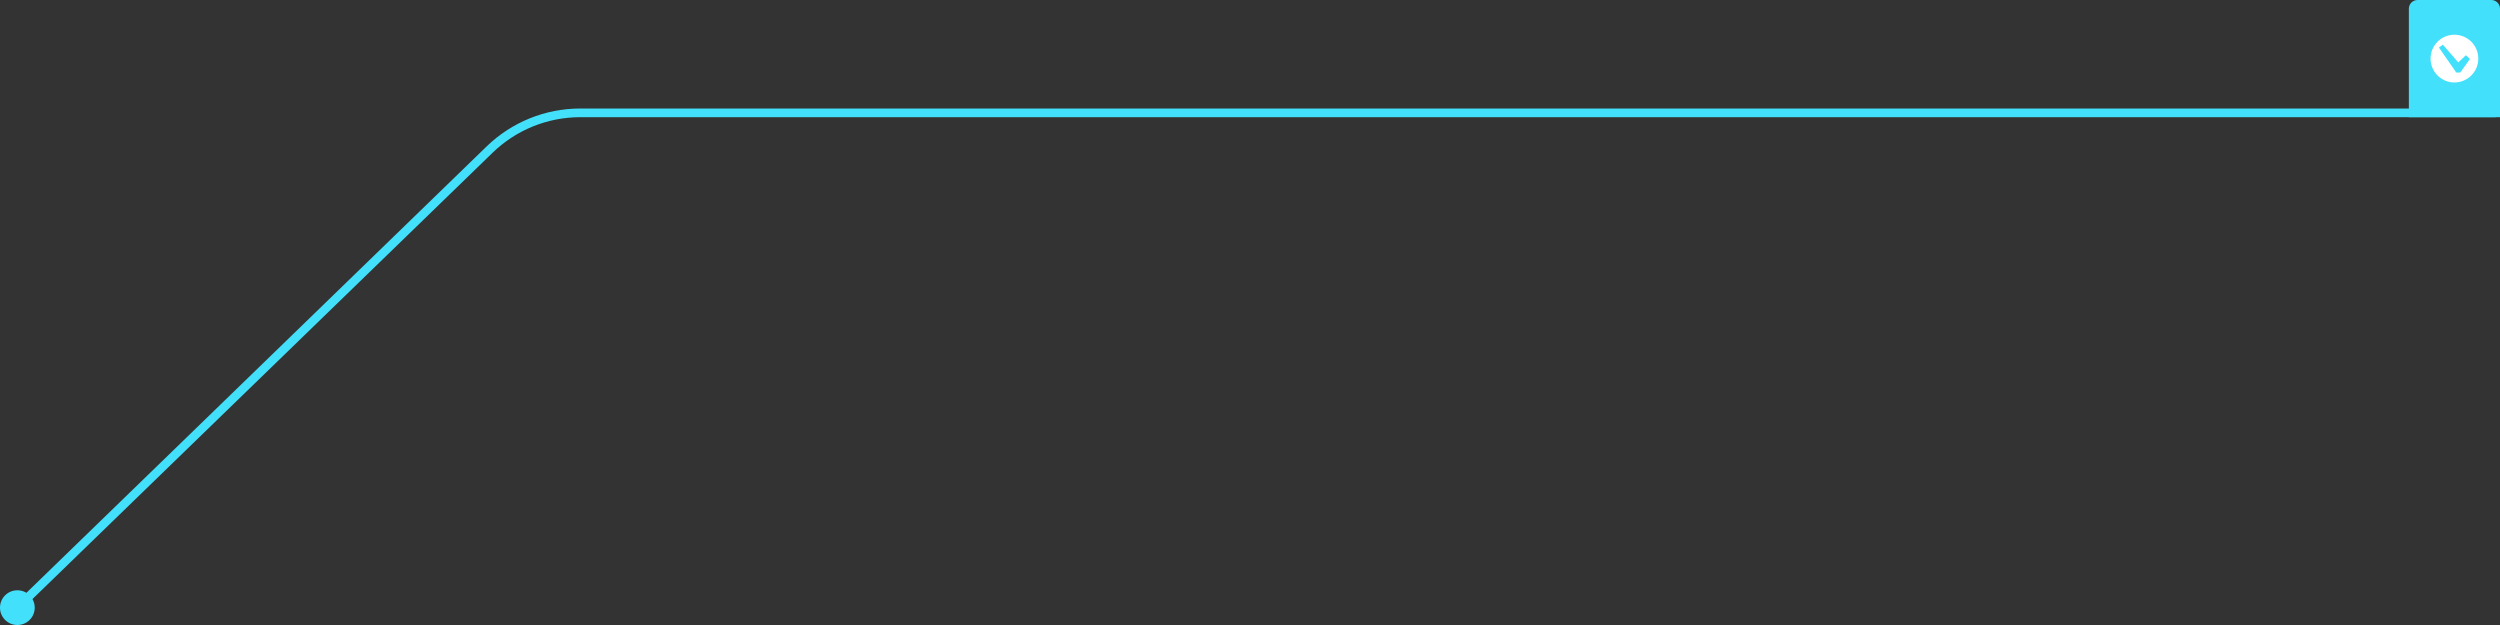 <svg xmlns="http://www.w3.org/2000/svg" width="576" height="144" viewBox="0 0 576 144" fill="none"><rect x="0" y="0" width="576" height="144" fill="#333333" stroke="none"/><path d="M576 2C576 0.895 575.105 0 574 0H557C555.895 0 555 0.895 555 2V27H576V2Z" fill="#43E0FB"></path><path d="M565.5 8C568.539 8 571 10.461 571 13.5C571 16.539 568.539 19 565.5 19C562.461 19 560 16.539 560 13.5C560 10.461 562.461 8 565.5 8ZM565.919 16.704H566.841L569.075 13.582L568.147 12.723L566.38 14.373L562.846 10.296L561.925 10.943L565.919 16.704Z" fill="white"></path><path d="M575 26L133.689 26C125.891 26 118.4 29.037 112.802 34.466L4 140" stroke="#43E0FB" stroke-width="2"></path><circle cx="4" cy="4" r="4" transform="matrix(-1 0 0 1 8 136)" fill="#43E0FB"></circle></svg>